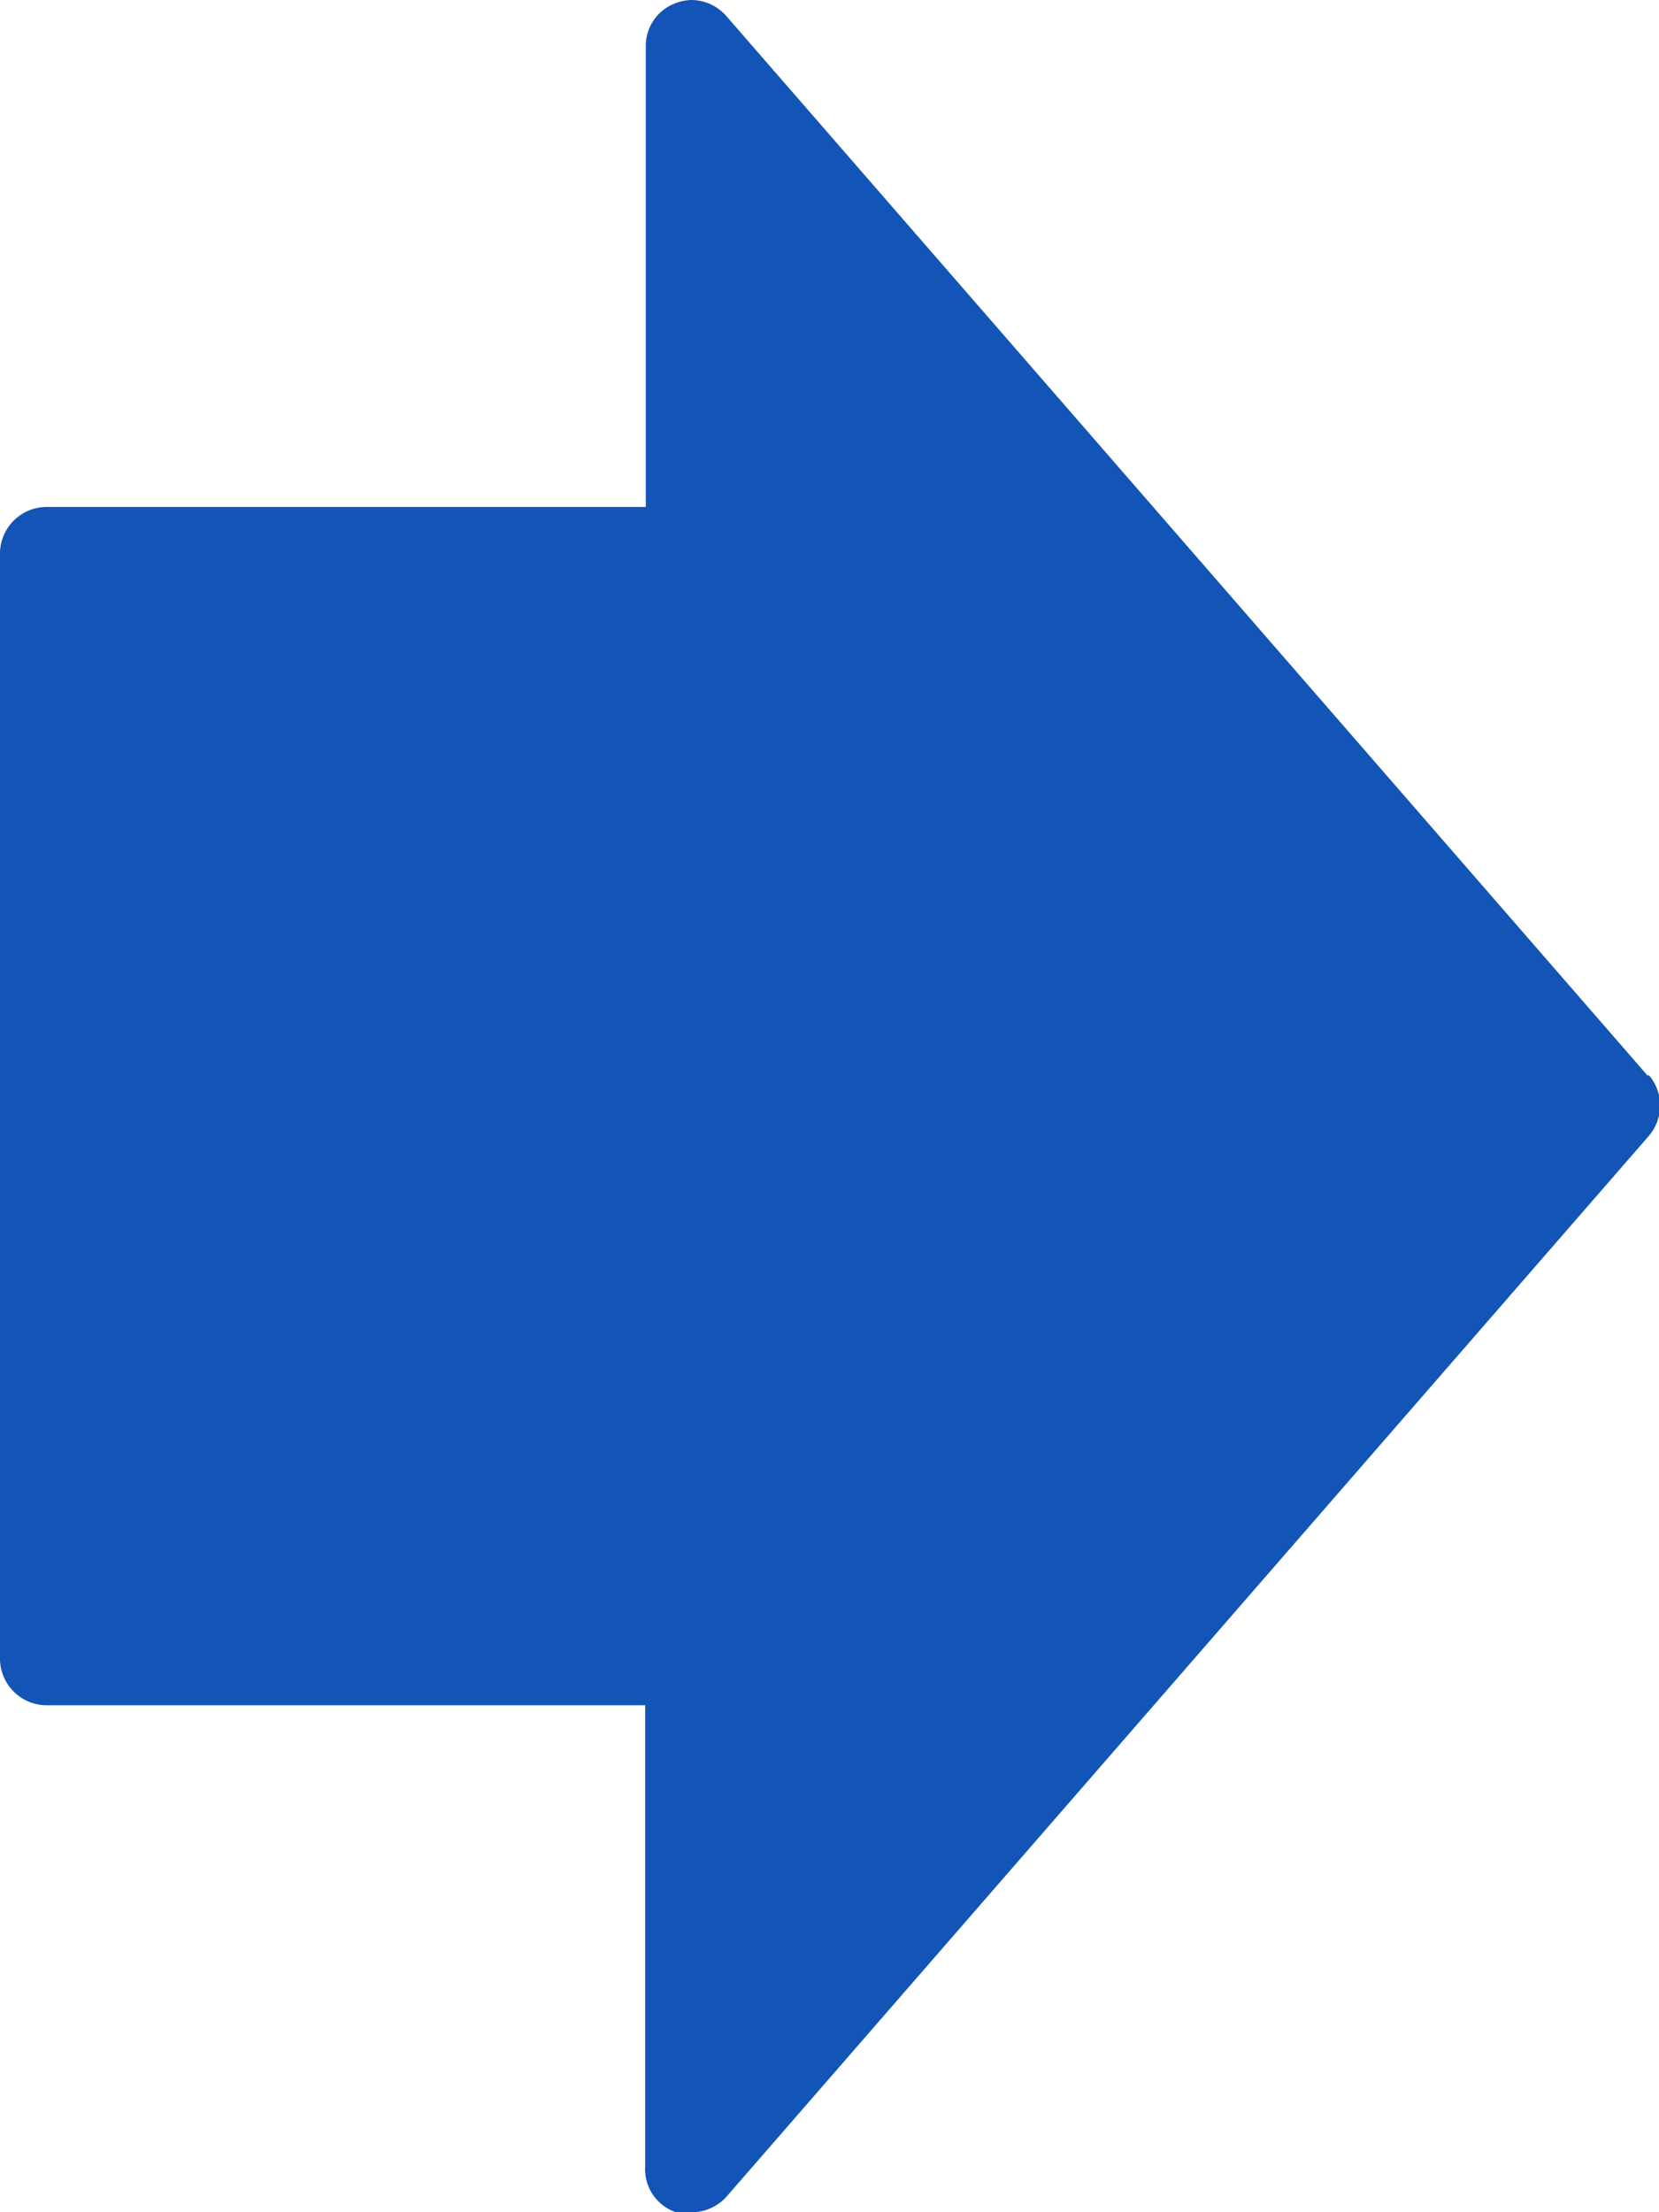 <svg xmlns="http://www.w3.org/2000/svg" viewBox="0 0 27 36"><defs><style>.cls-1{fill:#1355b7;}</style></defs><title>Asset 10</title><g id="Layer_2" data-name="Layer 2"><g id="Layer_1-2" data-name="Layer 1"><path class="cls-1" d="M26.82,17.51,11.82.26A.76.76,0,0,0,11.25,0,.75.75,0,0,0,11,.05a.74.74,0,0,0-.49.7v7.5H.75A.76.76,0,0,0,0,9V27a.76.76,0,0,0,.75.75H10.5v7.5A.74.74,0,0,0,11,36a.75.75,0,0,0,.26,0,.76.76,0,0,0,.57-.26l15-17.25a.76.76,0,0,0,0-1"/></g></g></svg>